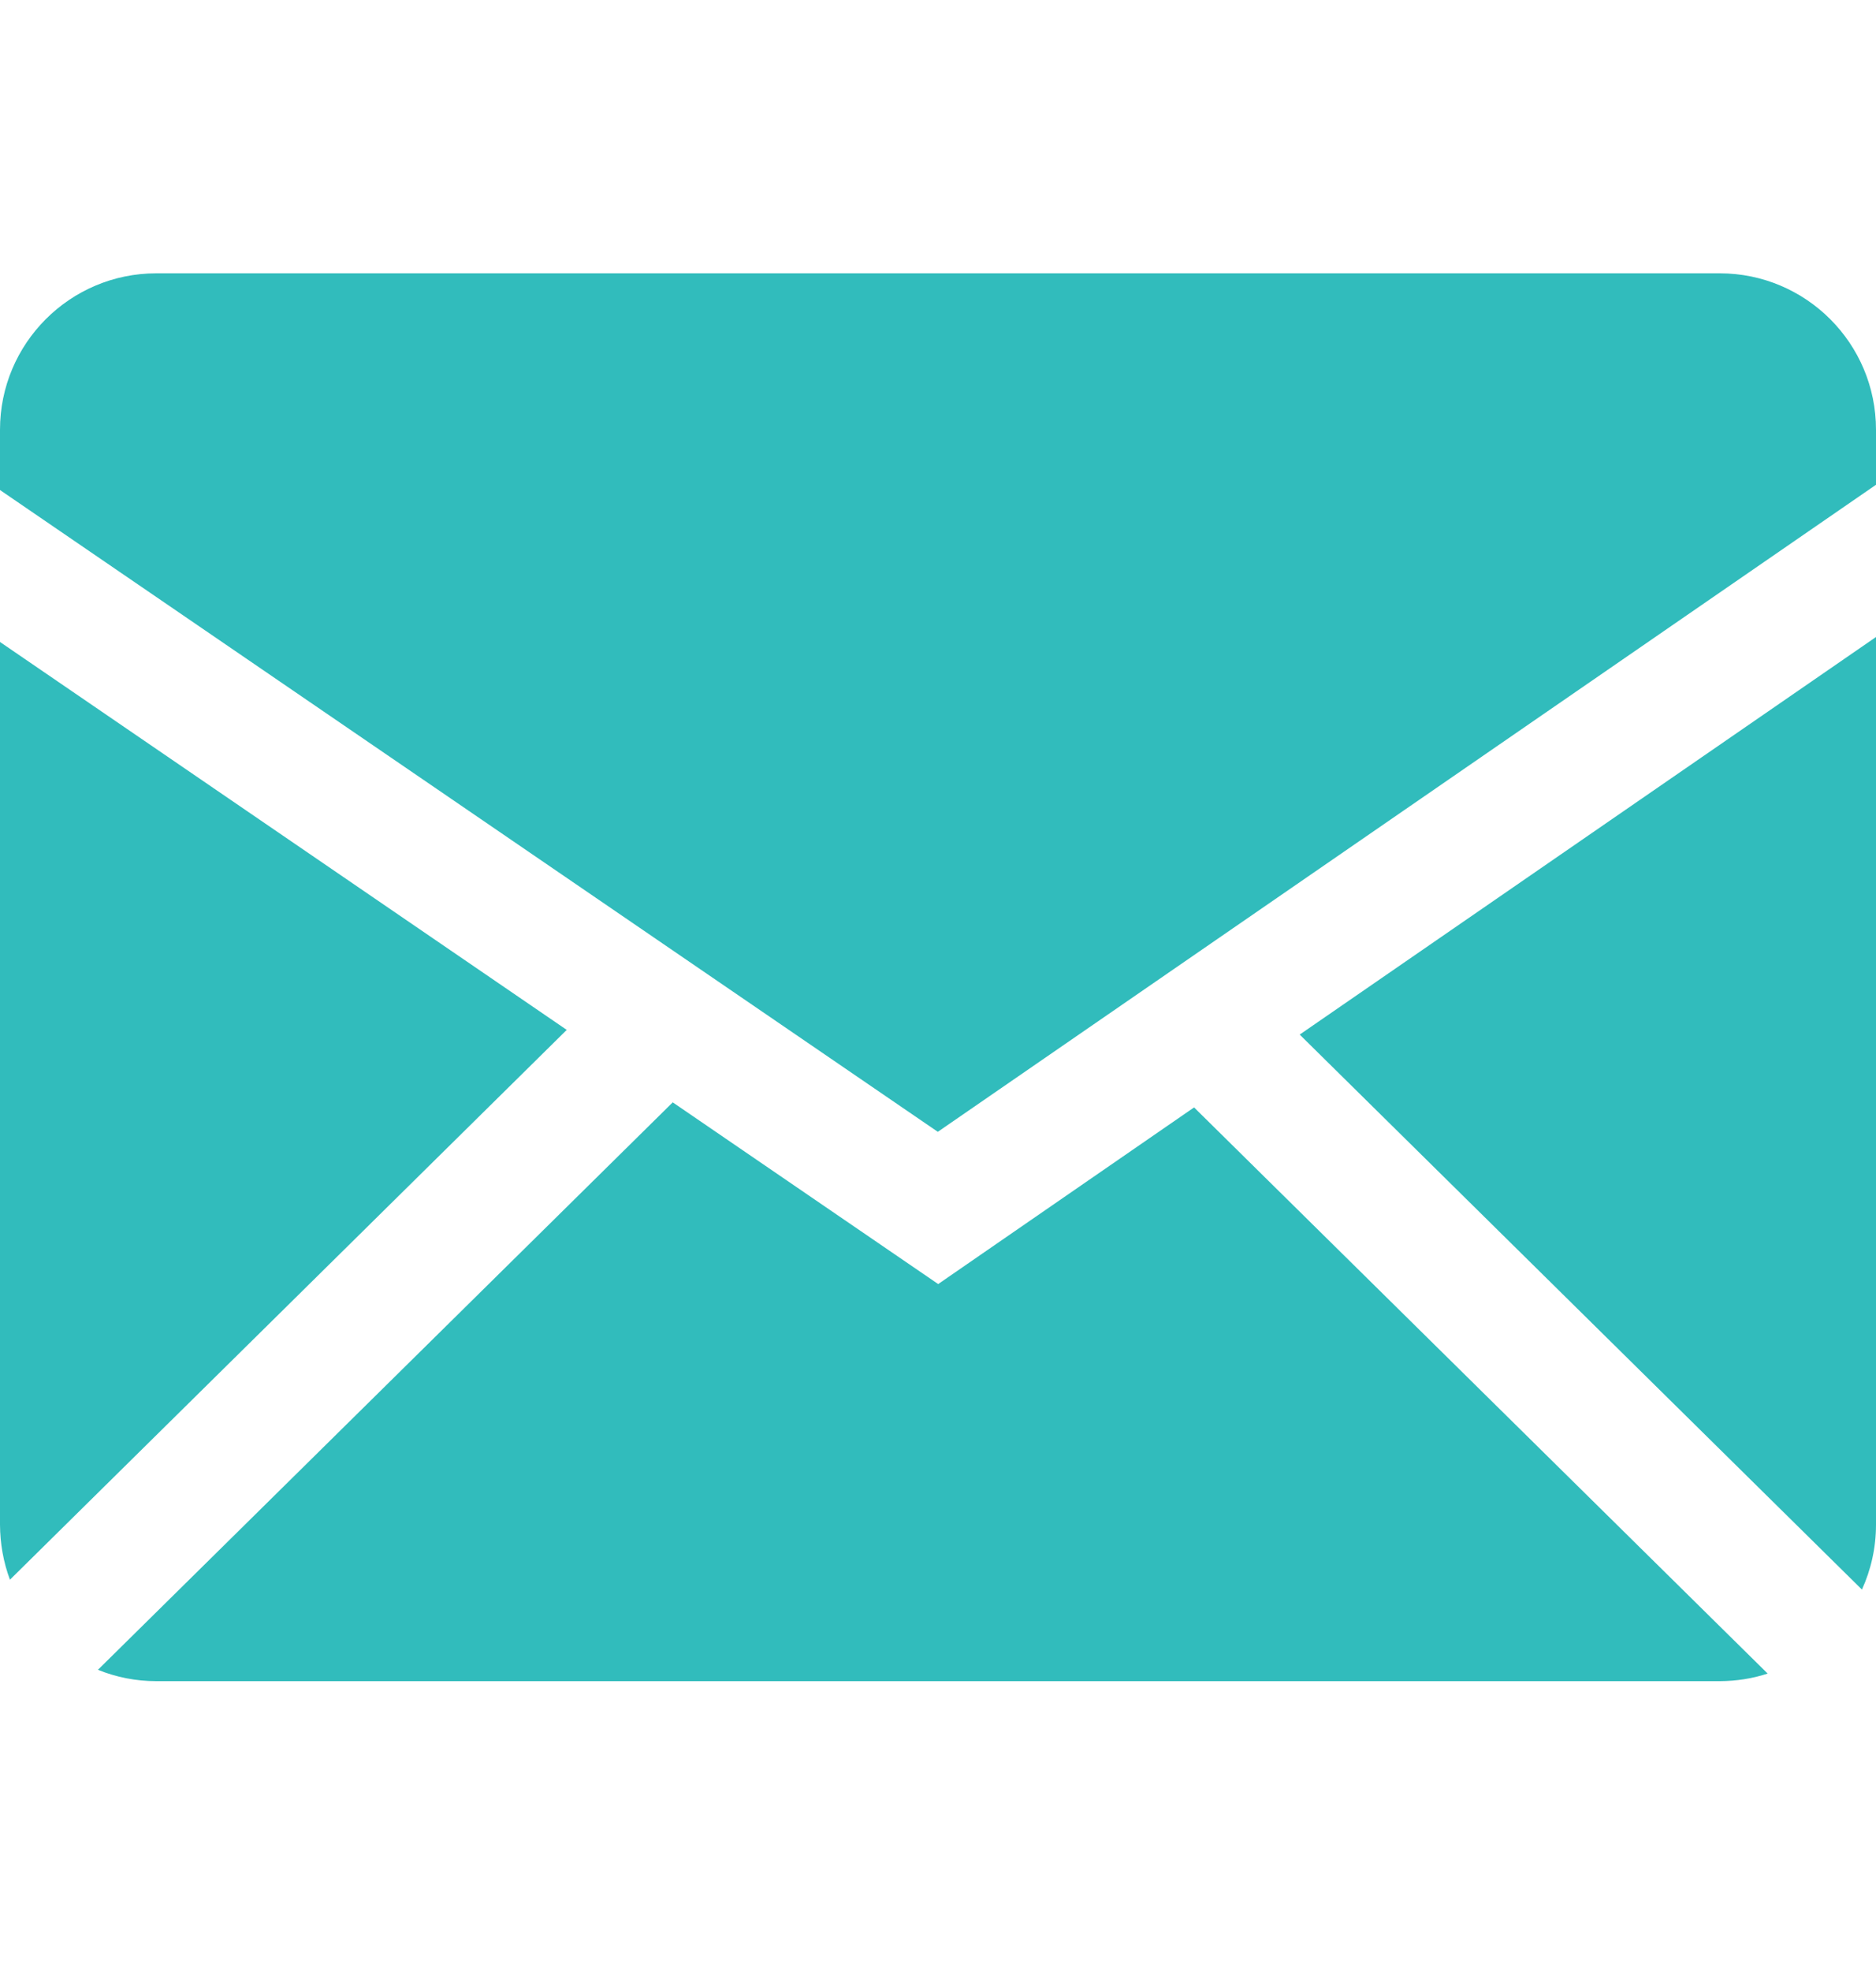 <svg width="20" height="21" viewBox="0 0 20 21" fill="none" xmlns="http://www.w3.org/2000/svg">
<path fill-rule="evenodd" clip-rule="evenodd" d="M7.172 11.745L10.002 13.681L12.73 11.799L18.845 17.831C18.684 17.884 18.513 17.911 18.333 17.912H1.667C1.447 17.912 1.237 17.869 1.044 17.791L7.172 11.745ZM20 6.787V16.244C20 16.491 19.946 16.726 19.85 16.936L13.856 11.023L20 6.787ZM0 6.84L6.042 10.973L0.106 16.831C0.036 16.643 0.001 16.445 0 16.244L0 6.84ZM18.333 2.912C19.253 2.912 20 3.658 20 4.579V5.165L9.998 12.059L0 5.221V4.579C0 3.659 0.746 2.912 1.667 2.912H18.333Z" fill="#31BCBC"/>
</svg>
